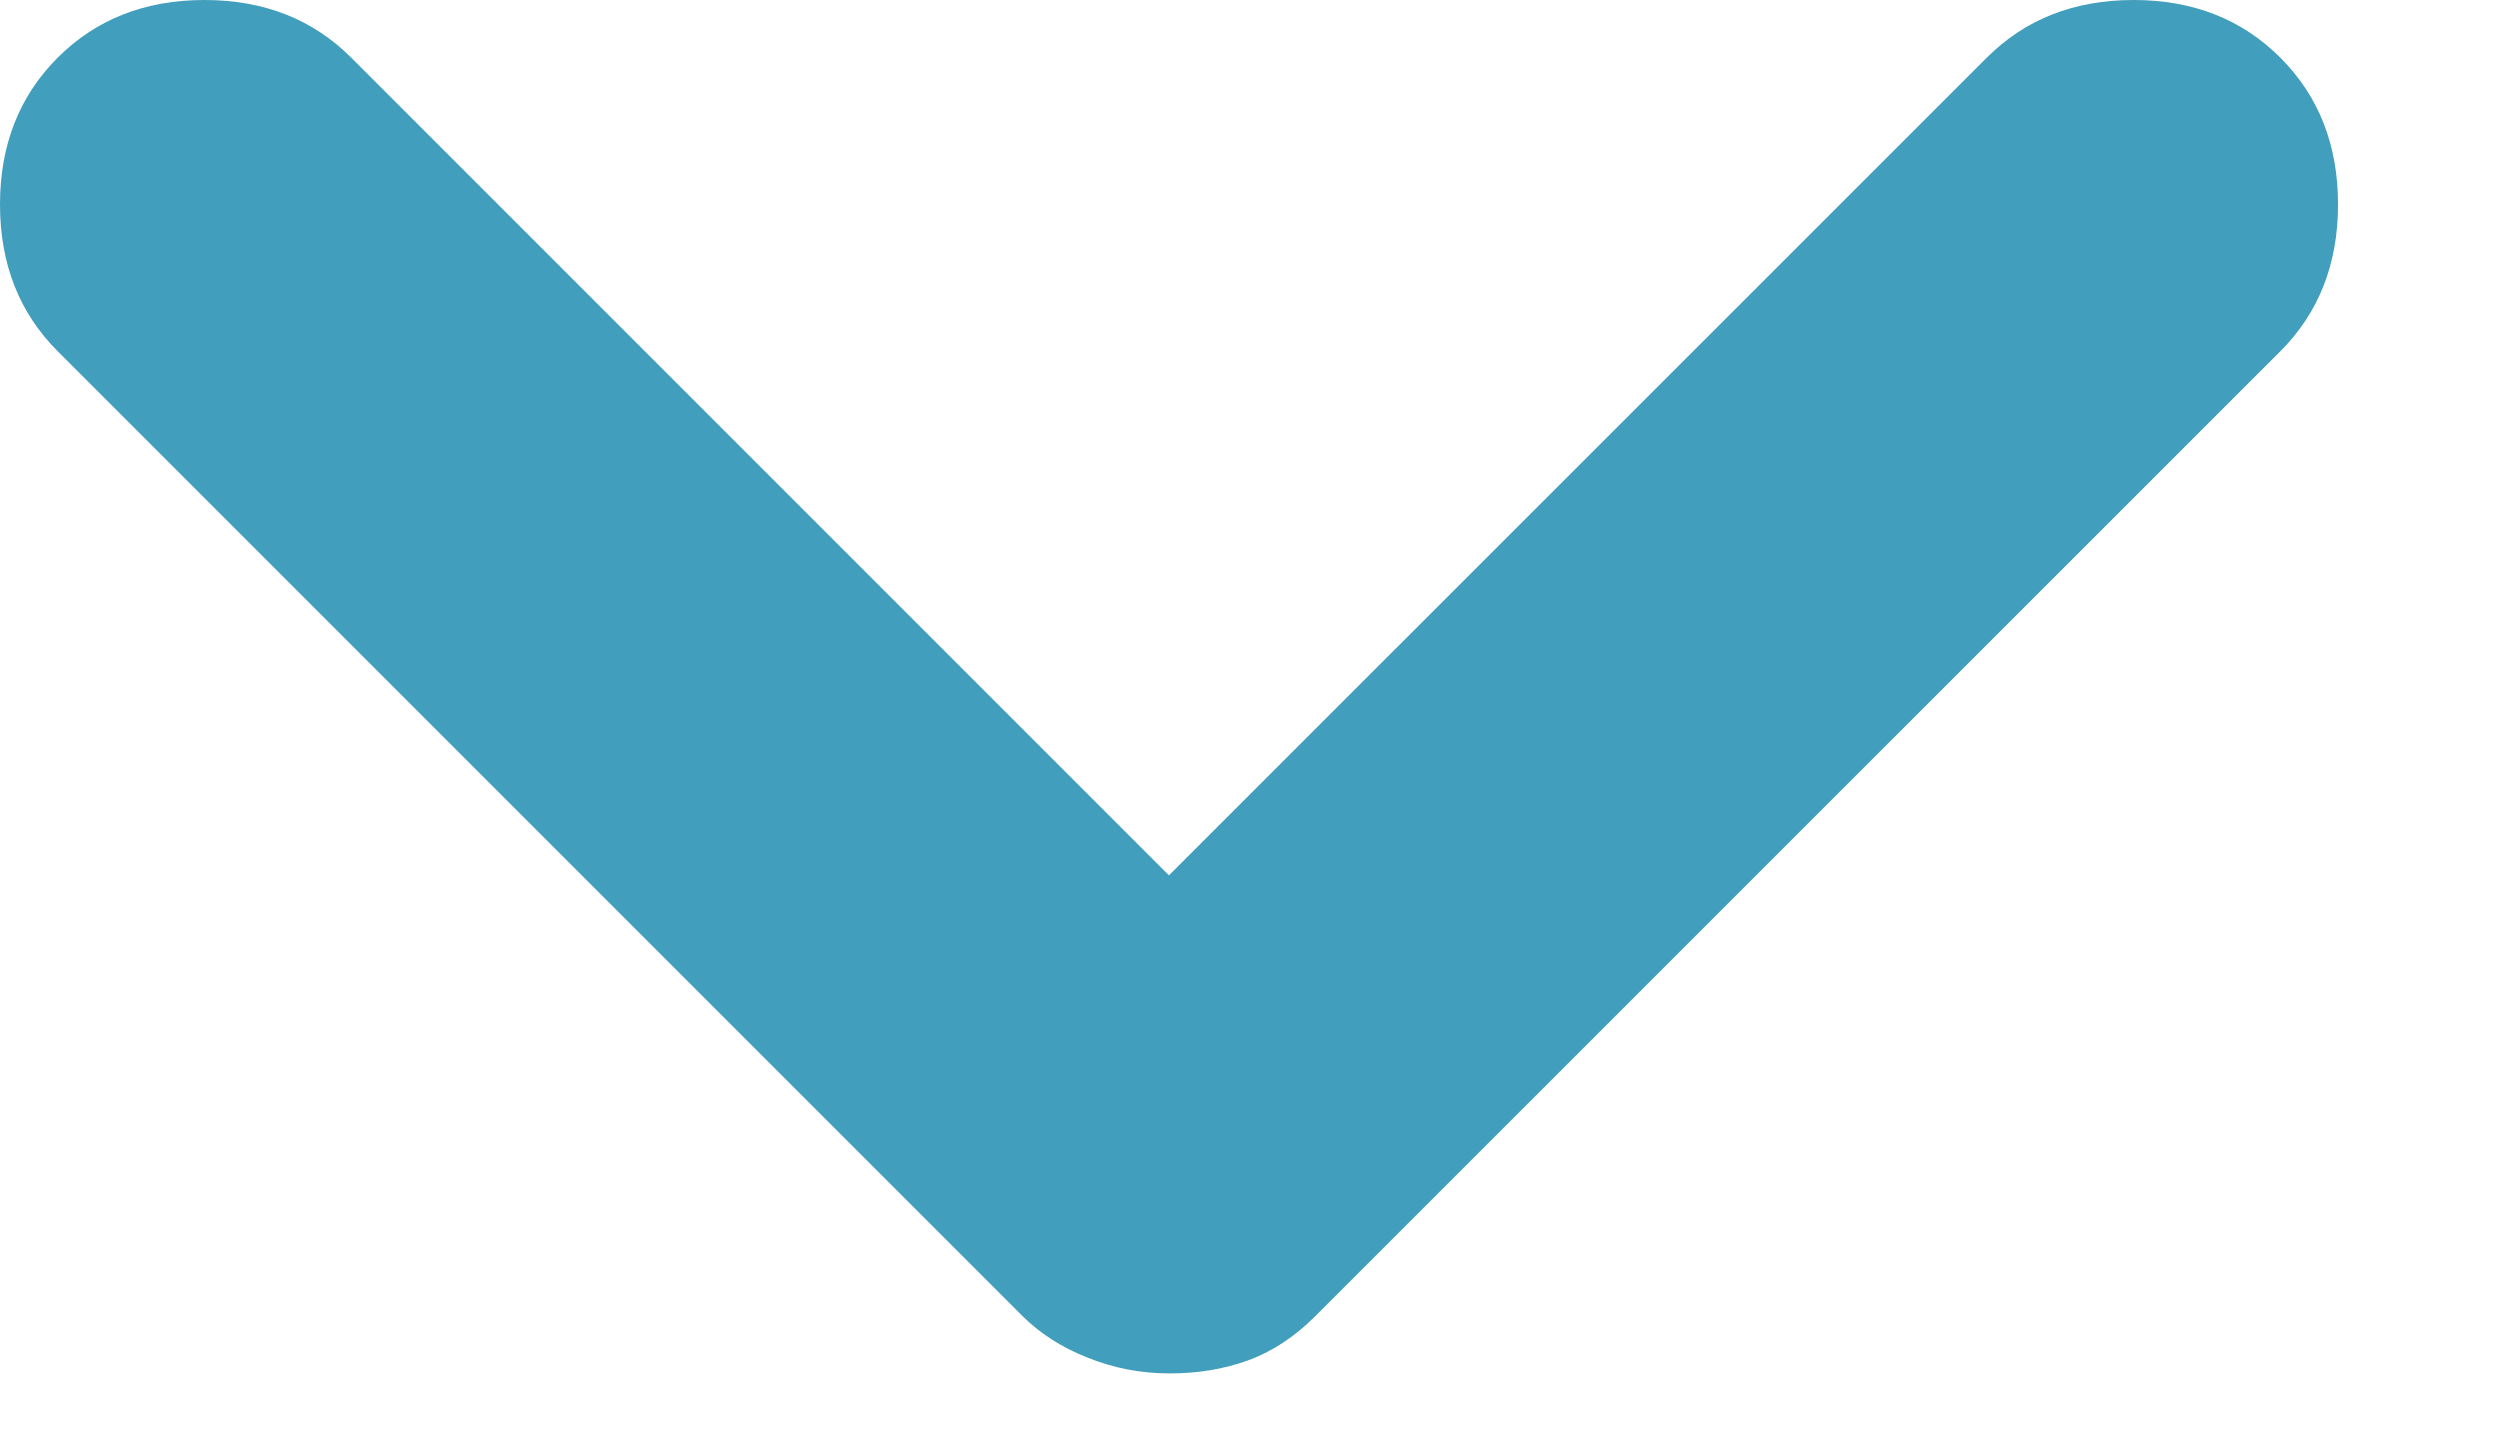 <svg xmlns="http://www.w3.org/2000/svg" width="14" height="8" viewBox="0 0 14 8" fill="none"><path d="M6.546 7.691C6.39 7.691 6.238 7.662 6.091 7.603C5.944 7.545 5.822 7.466 5.724 7.368L0.323 1.967C0.108 1.752 0 1.478 0 1.145C0 0.812 0.108 0.538 0.323 0.323C0.538 0.108 0.812 0 1.145 0C1.478 0 1.752 0.108 1.967 0.323L6.546 4.902L11.126 0.323C11.341 0.108 11.615 0 11.948 0C12.281 0 12.555 0.108 12.77 0.323C12.985 0.538 13.093 0.812 13.093 1.145C13.093 1.478 12.985 1.752 12.77 1.967L7.368 7.368C7.251 7.486 7.124 7.569 6.987 7.619C6.85 7.668 6.703 7.692 6.546 7.691Z" fill="#419EBD"></path></svg>